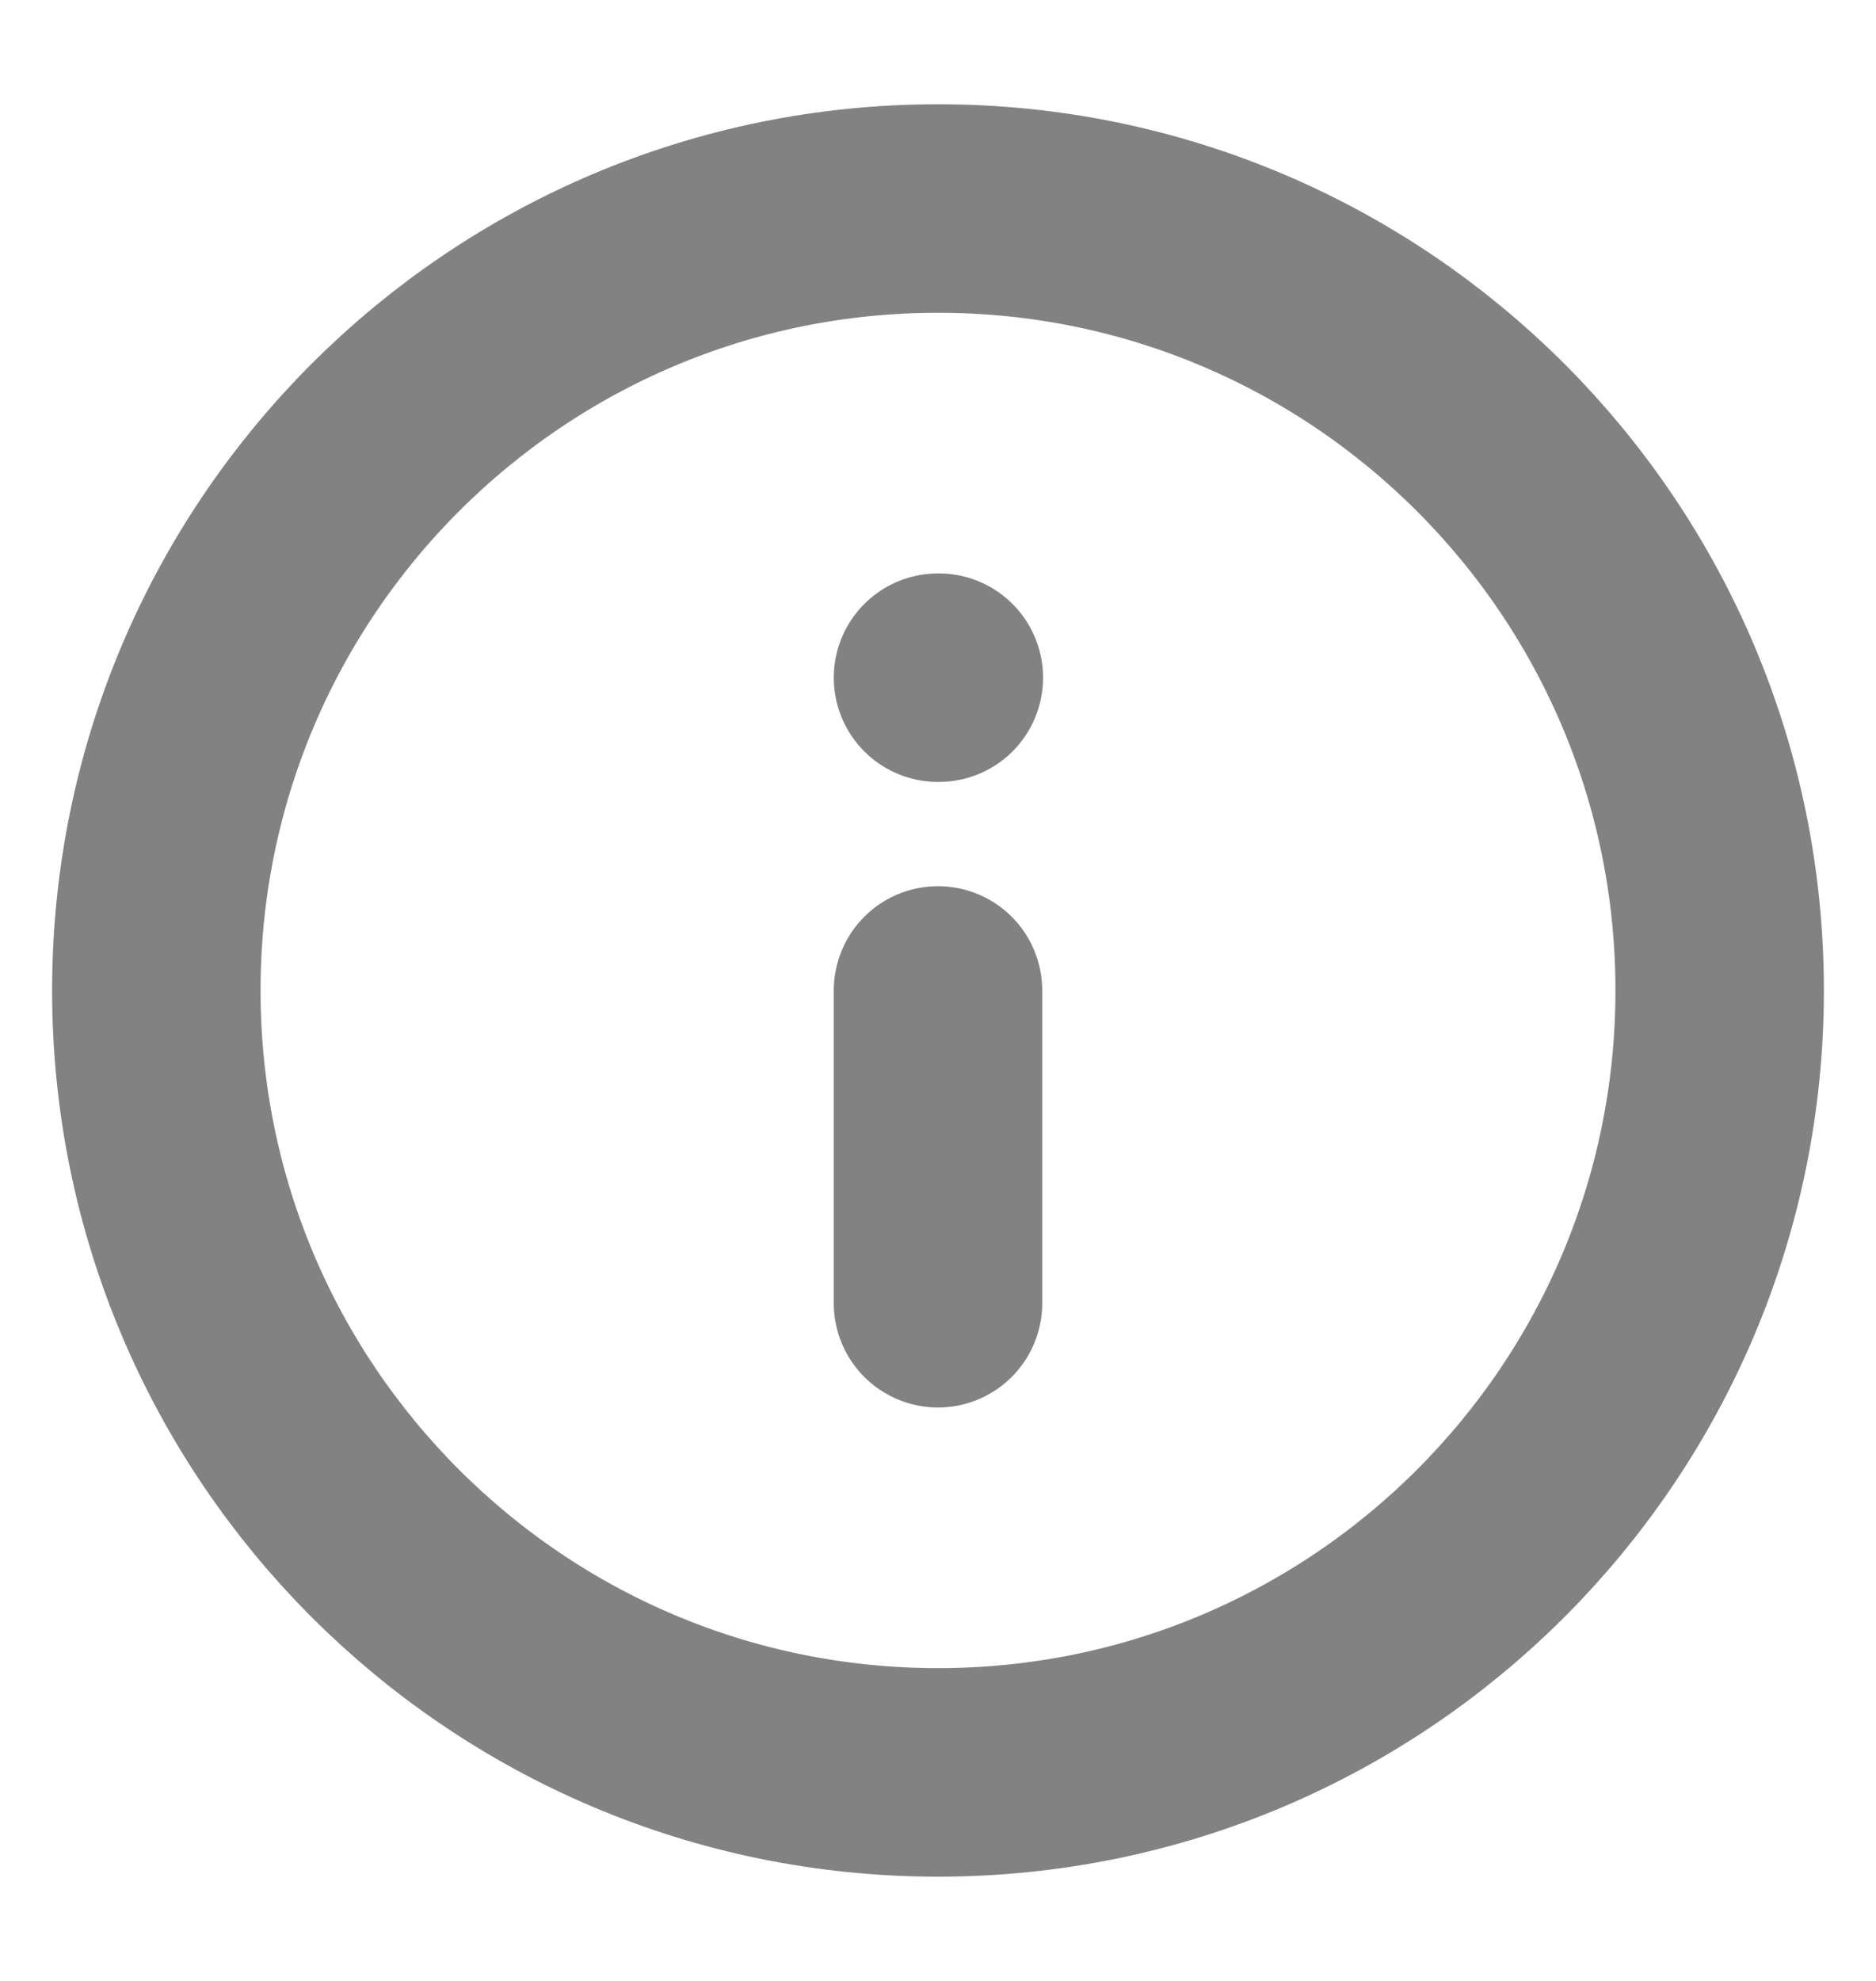 <svg width="18" height="19" viewBox="0 0 18 19" fill="none" xmlns="http://www.w3.org/2000/svg">
<path d="M9 17C13.142 17 16.5 13.642 16.5 9.5C16.5 5.358 13.142 2 9 2C4.858 2 1.5 5.358 1.5 9.5C1.5 13.642 4.858 17 9 17Z" stroke="#828282" stroke-width="2" stroke-linecap="round" stroke-linejoin="round"/>
<path d="M9 12.5V9.5" stroke="#828282" stroke-width="2" stroke-linecap="round" stroke-linejoin="round"/>
<path d="M9 6.5H9.008" stroke="#828282" stroke-width="2" stroke-linecap="round" stroke-linejoin="round"/>
</svg>
